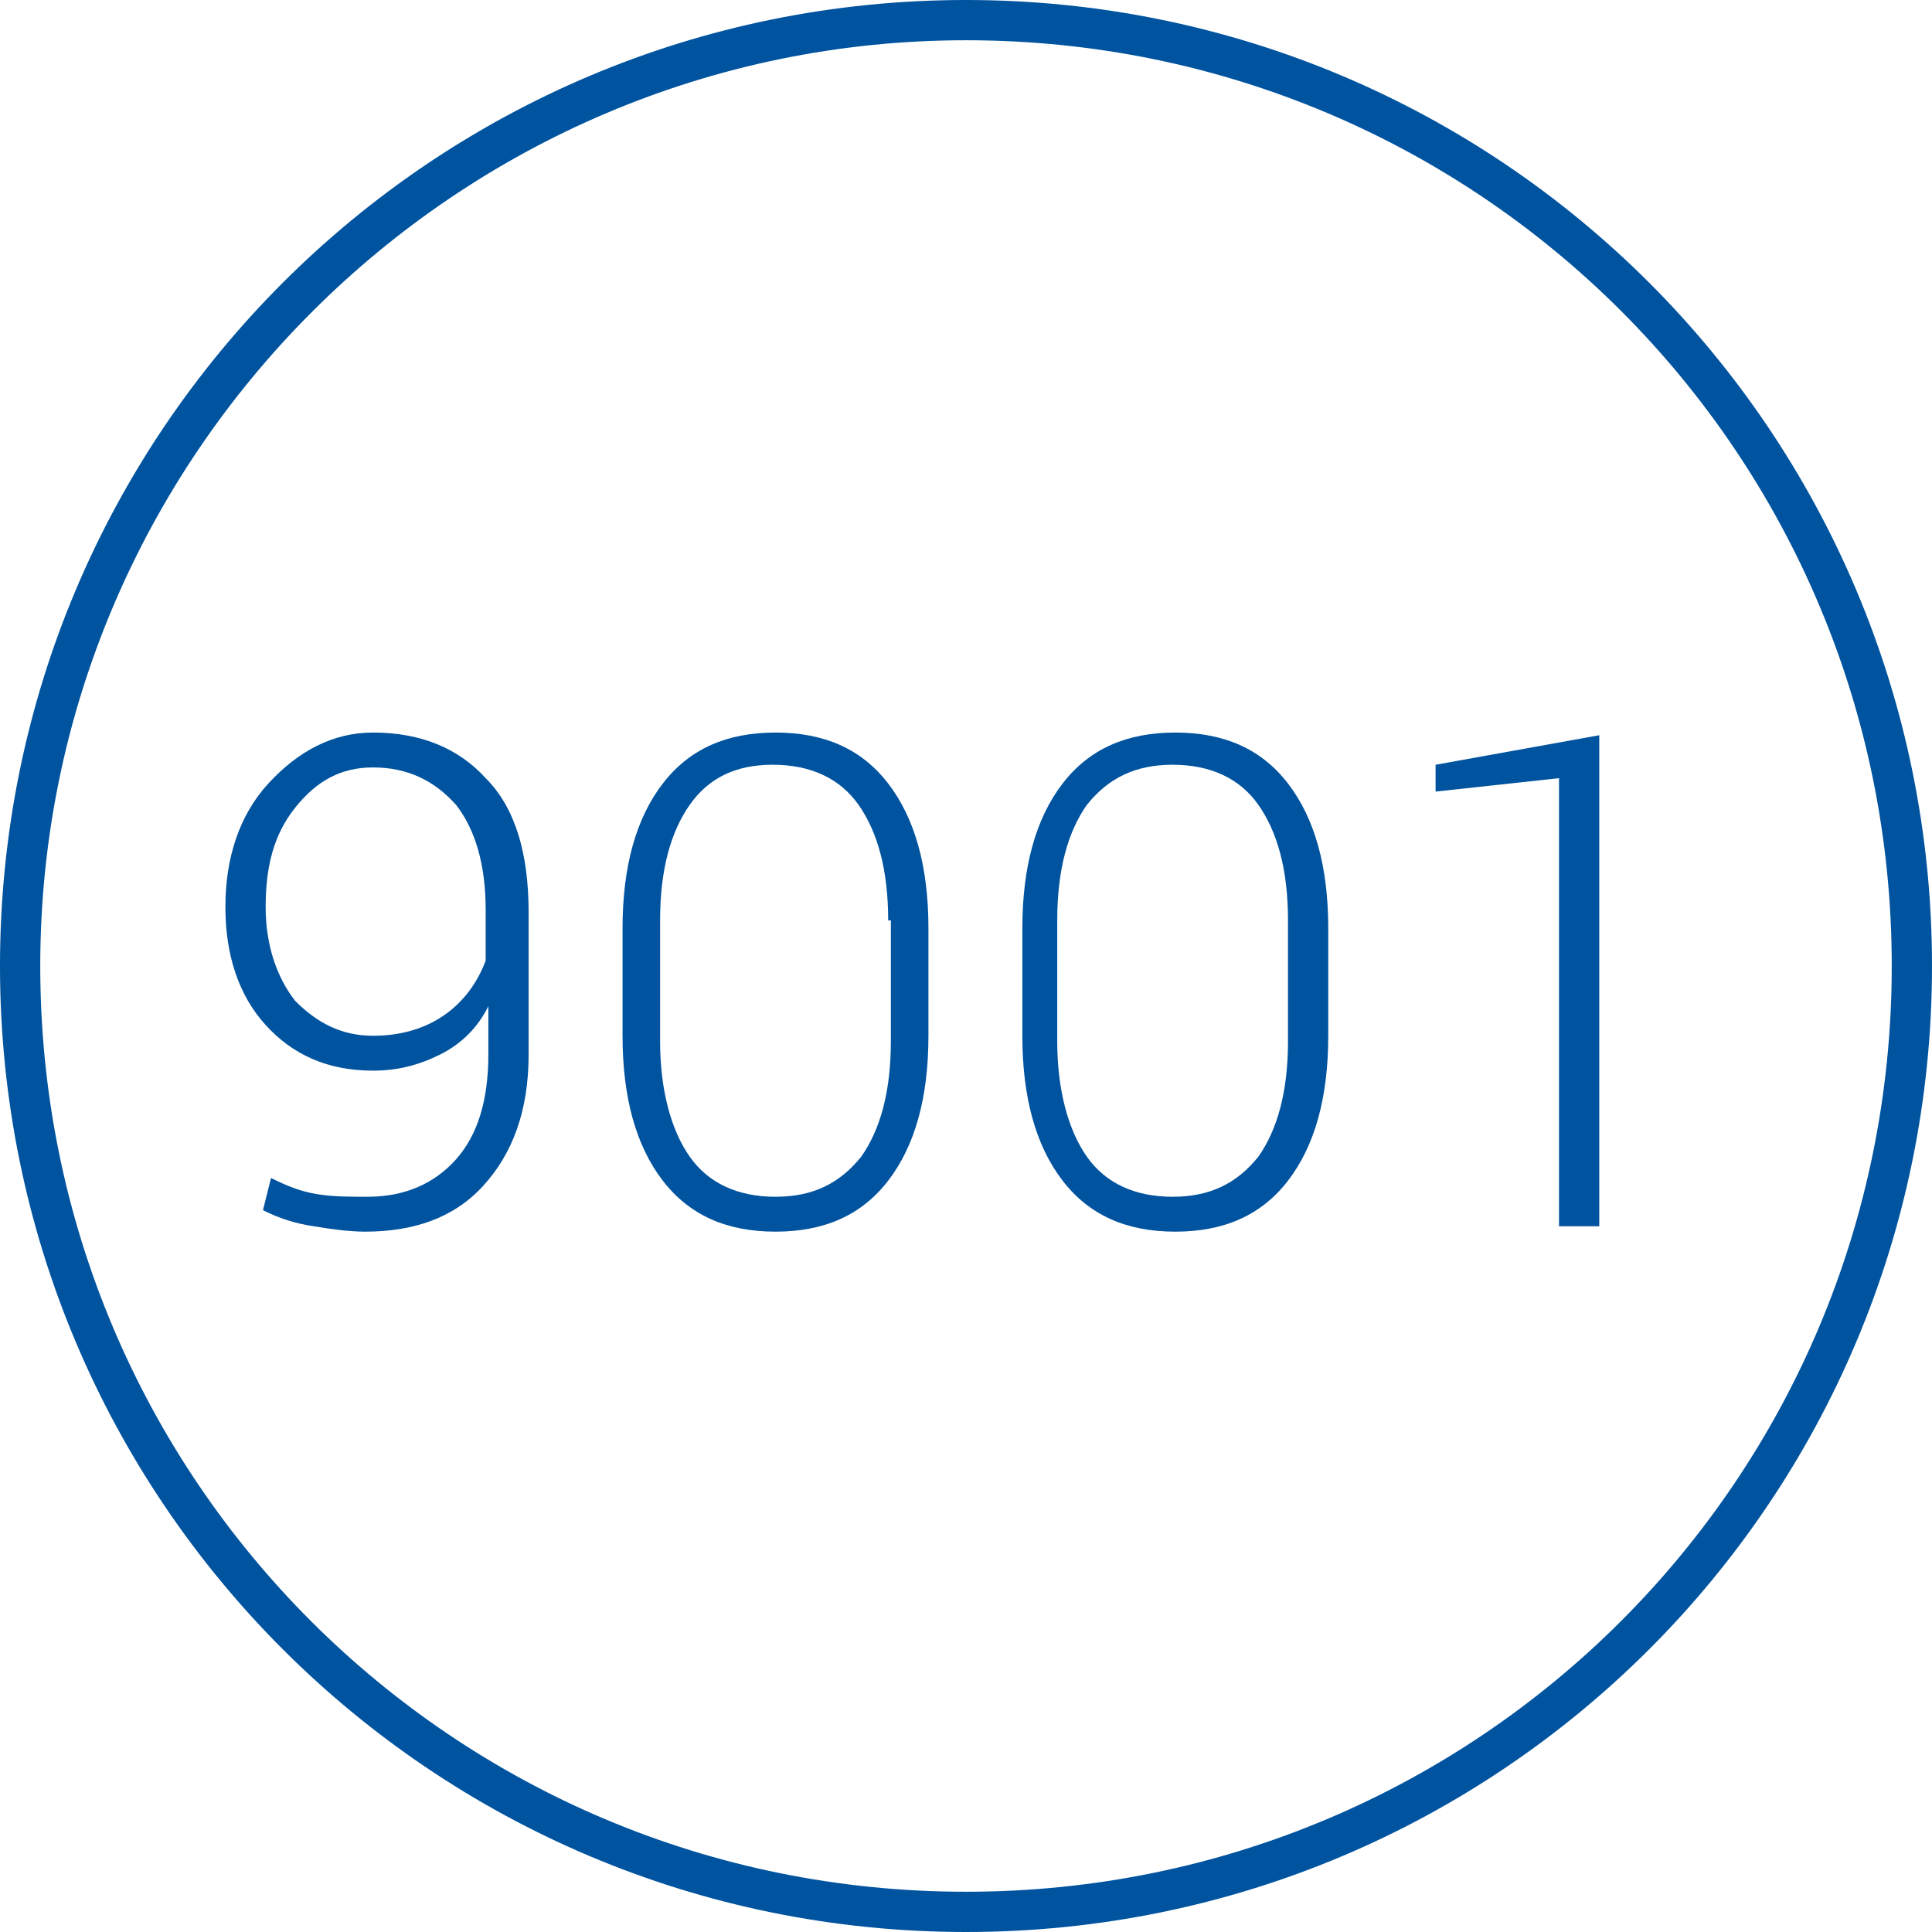 <?xml version="1.0" encoding="utf-8"?>
<!-- Generator: Adobe Illustrator 23.0.1, SVG Export Plug-In . SVG Version: 6.00 Build 0)  -->
<svg version="1.1" id="Layer_1" xmlns="http://www.w3.org/2000/svg" xmlns:xlink="http://www.w3.org/1999/xlink" x="0px" y="0px"
	 viewBox="0 0 72 72" style="enable-background:new 0 0 72 72;" xml:space="preserve">
<style type="text/css">
	.st0{fill:#00539F;}
</style>
<title>symbols_ei</title>
<path class="st0" d="M36,1.5c19.1,0,34.5,15.4,34.5,34.5S55.1,70.5,36,70.5S1.5,55.1,1.5,36C1.5,17,17,1.5,36,1.5 M36,0
	C16.1,0,0,16.1,0,36s16.1,36,36,36s36-16.1,36-36S55.9,0,36,0z"/>
<g>
	<path class="st0" d="M13.7,44.6c1.4,0,2.5-0.5,3.3-1.4c0.8-0.9,1.2-2.2,1.2-3.9v-1.8c-0.4,0.8-1,1.4-1.8,1.8s-1.6,0.6-2.5,0.6
		c-1.7,0-3-0.6-4-1.7c-1-1.1-1.5-2.6-1.5-4.4c0-1.8,0.5-3.4,1.6-4.6c1.1-1.2,2.4-1.9,3.9-1.9c1.8,0,3.2,0.6,4.2,1.7
		c1.1,1.1,1.6,2.8,1.6,5v5.3c0,2.1-0.6,3.7-1.7,4.9c-1.1,1.2-2.6,1.7-4.4,1.7c-0.6,0-1.3-0.1-1.9-0.2c-0.7-0.1-1.3-0.3-1.9-0.6
		l0.3-1.2c0.6,0.3,1.1,0.5,1.7,0.6S13,44.6,13.7,44.6z M13.9,38.6c1.1,0,2-0.3,2.7-0.8s1.2-1.2,1.5-2v-1.9c0-1.7-0.4-3-1.1-3.9
		c-0.8-0.9-1.8-1.4-3.1-1.4c-1.2,0-2.1,0.5-2.9,1.5c-0.8,1-1.1,2.2-1.1,3.7c0,1.4,0.4,2.6,1.1,3.5C11.8,38.1,12.7,38.6,13.9,38.6z"
		/>
	<path class="st0" d="M34.6,38.6c0,2.3-0.5,4.1-1.5,5.4c-1,1.3-2.4,1.9-4.2,1.9c-1.8,0-3.2-0.6-4.2-1.9c-1-1.3-1.5-3.1-1.5-5.4v-4
		c0-2.3,0.5-4.1,1.5-5.4c1-1.3,2.4-1.9,4.2-1.9s3.2,0.6,4.2,1.9s1.5,3.1,1.5,5.4V38.6z M33.1,34.3c0-1.9-0.4-3.3-1.1-4.3
		c-0.7-1-1.8-1.5-3.2-1.5S26.4,29,25.7,30s-1.1,2.4-1.1,4.3v4.5c0,1.8,0.4,3.3,1.1,4.3s1.8,1.5,3.2,1.5s2.4-0.5,3.2-1.5
		c0.7-1,1.1-2.4,1.1-4.3V34.3z"/>
	<path class="st0" d="M49.5,38.6c0,2.3-0.5,4.1-1.5,5.4c-1,1.3-2.4,1.9-4.2,1.9c-1.8,0-3.2-0.6-4.2-1.9c-1-1.3-1.5-3.1-1.5-5.4v-4
		c0-2.3,0.5-4.1,1.5-5.4c1-1.3,2.4-1.9,4.2-1.9c1.8,0,3.2,0.6,4.2,1.9s1.5,3.1,1.5,5.4V38.6z M48,34.3c0-1.9-0.4-3.3-1.1-4.3
		c-0.7-1-1.8-1.5-3.2-1.5c-1.4,0-2.4,0.5-3.2,1.5c-0.7,1-1.1,2.4-1.1,4.3v4.5c0,1.8,0.4,3.3,1.1,4.3s1.8,1.5,3.2,1.5
		s2.4-0.5,3.2-1.5c0.7-1,1.1-2.4,1.1-4.3V34.3z"/>
	<path class="st0" d="M59.6,45.7h-1.5V29l-4.6,0.5v-1l6.1-1.1V45.7z"/>
</g>
</svg>
